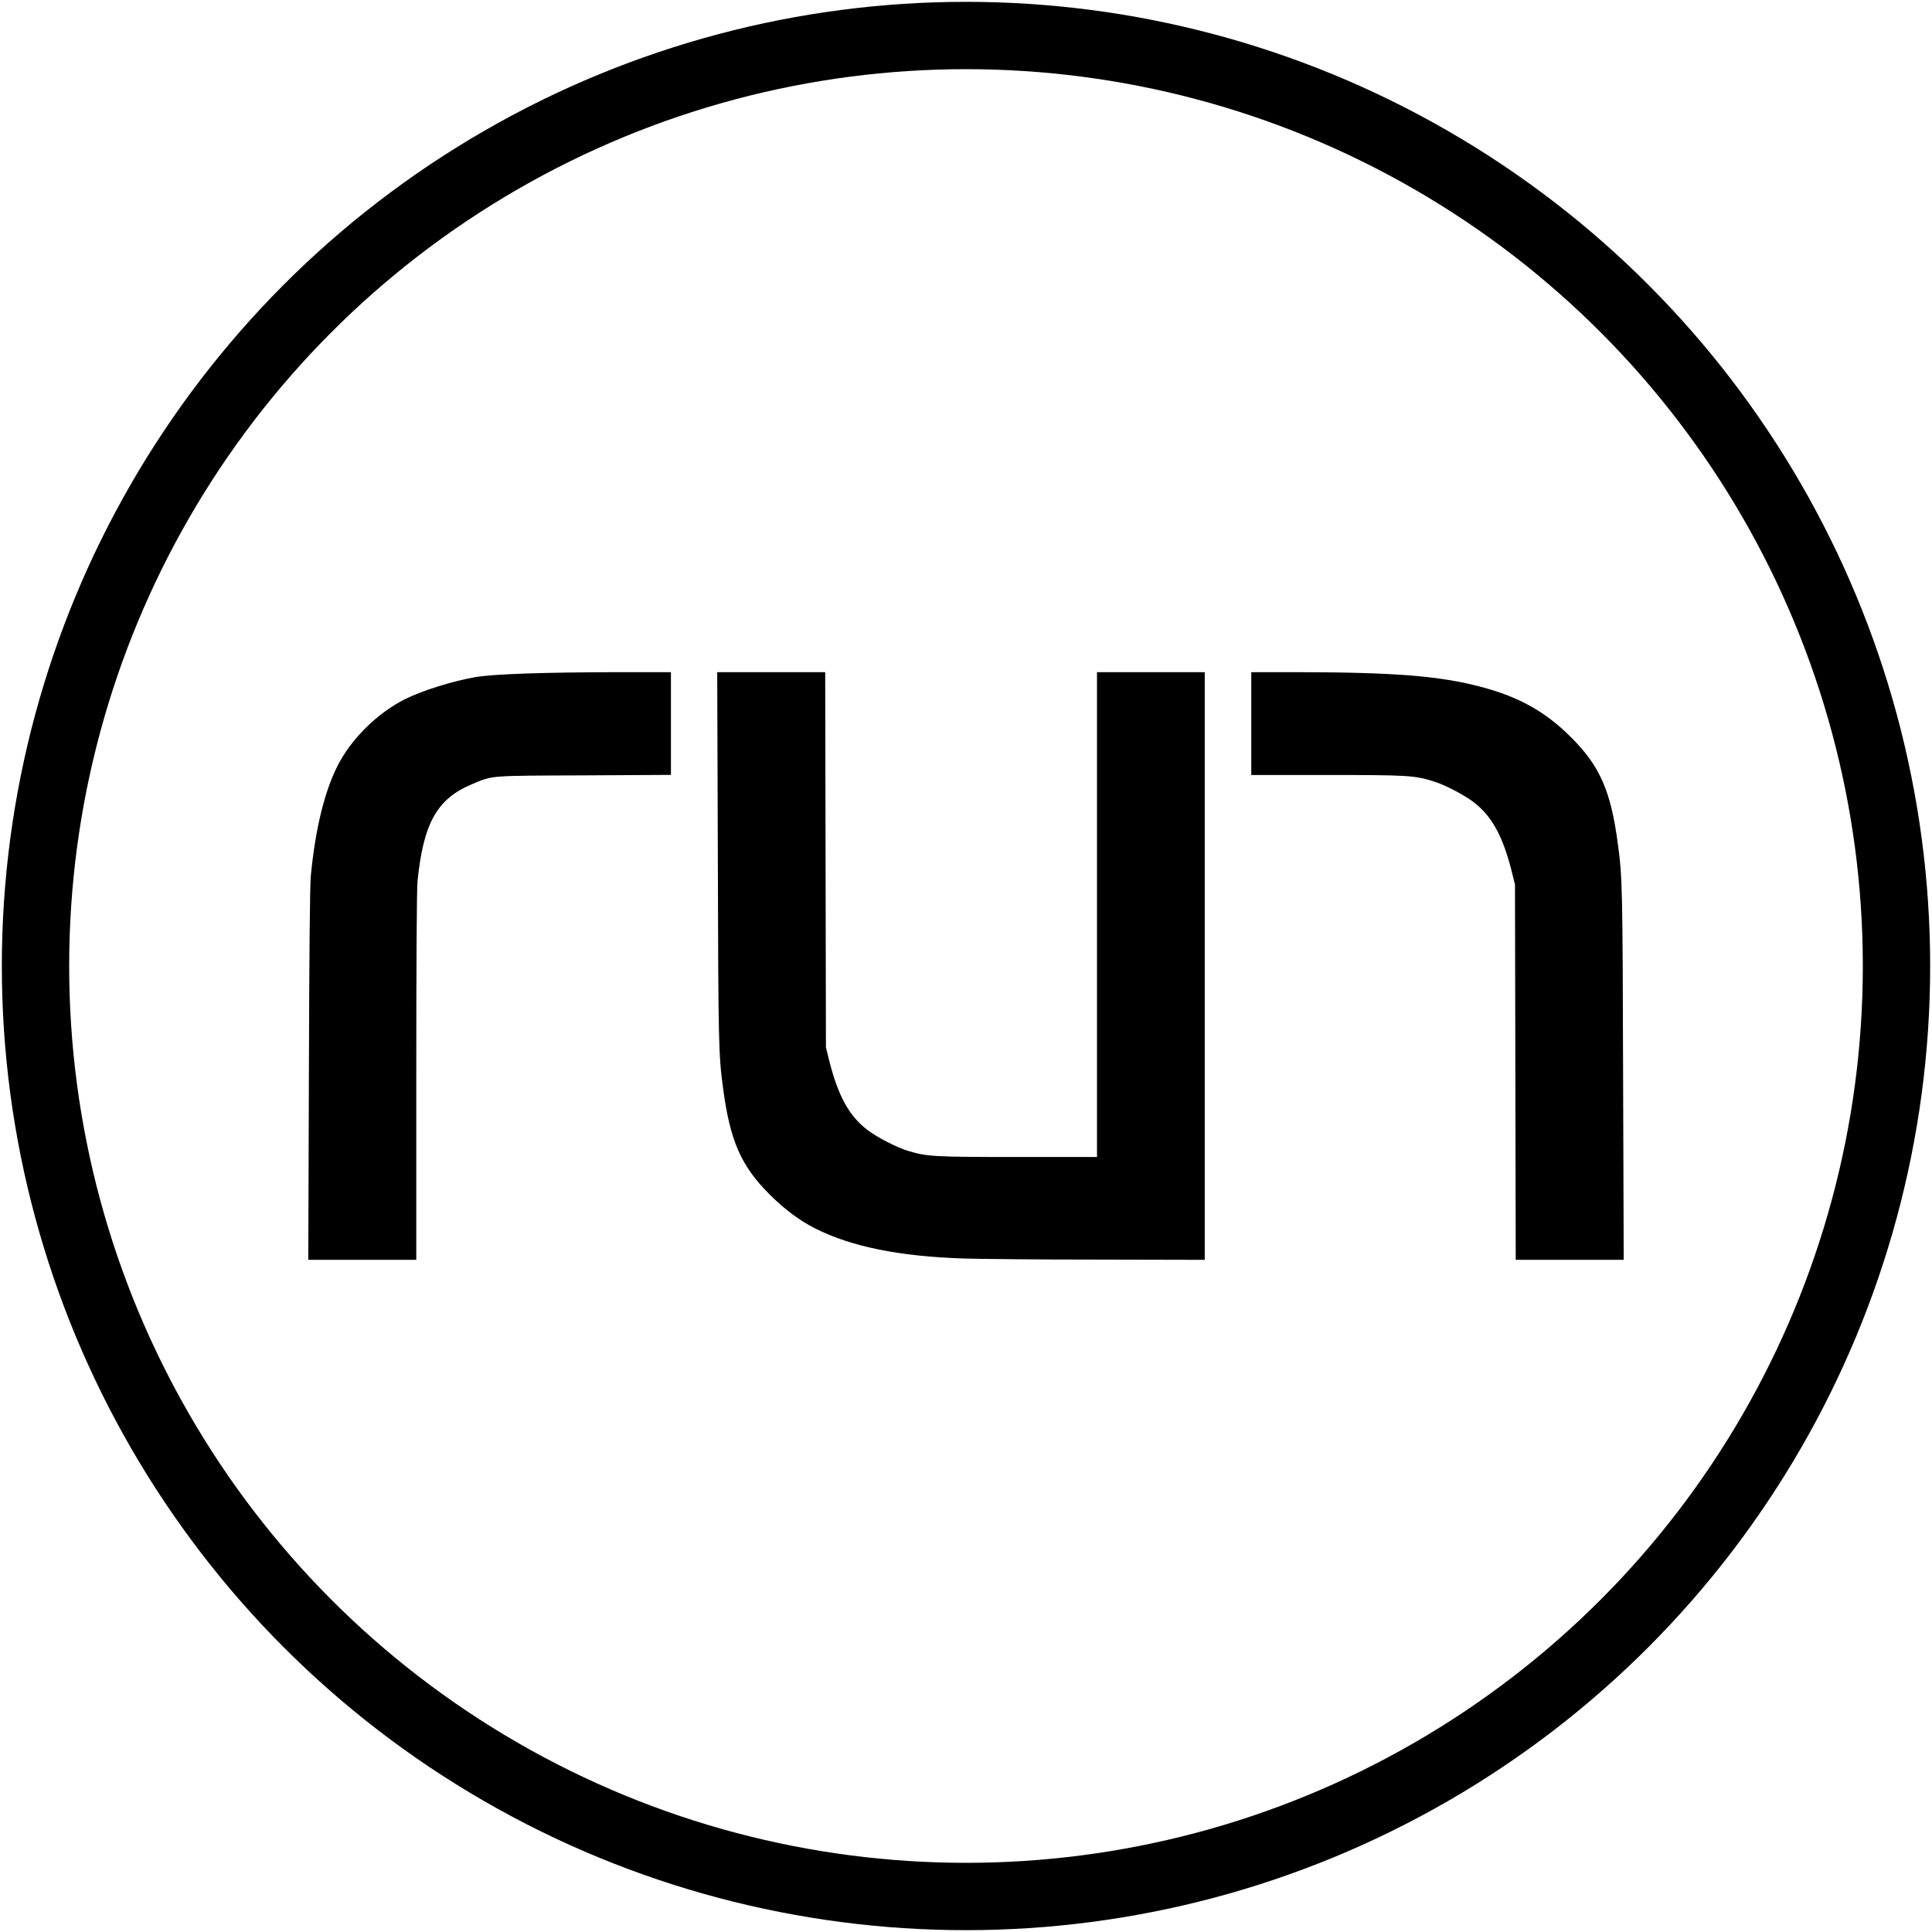 <svg id="run-logo-circle" xmlns="http://www.w3.org/2000/svg" width="510" height="510" viewBox="0 0 15780 15780" style="transform: matrix(1, 0, 0, 1, 0, 0); transform-origin: 50% 50%; max-height: 80%; transition: transform 200ms ease-in-out; width: 510px; max-width: 80%; height: 510px;">
    <g id="logo-graphic" fill="rgb(0,0,0)" style="transform: none;">
        <g>
            <circle cx="50%" cy="50%" r="7600" fill="none" stroke="black" stroke-width="550"></circle>                                             
            <path id="layer2" d="M2523 8778 c3 -1024 8 -1550 16 -1628 37 -379 110 -679 216 -891 112 -223 324 -433 554 -549 141 -70 390 -148 577 -180 147 -25 563 -39 1177 -40 l417 0 0 420 0 419 -712 4 c-787 3 -739 0 -908 70 -290 119 -402 319 -450 796 -6 65 -10 646 -10 1597 l0 1494 -441 0 -441 0 5 -1512z"></path>
            <path id="layer3" d="M7865 10279 c-524 -18 -914 -97 -1210 -247 -123 -62 -249 -156 -370 -277 -232 -232 -322 -436 -379 -866 -37 -273 -39 -360 -43 -1886 l-5 -1513 441 0 441 0 3 1533 3 1532 26 105 c73 291 163 455 314 570 81 61 236 141 328 169 156 48 209 51 899 51 l647 0 0 -1980 0 -1980 440 0 440 0 0 2400 0 2400 -877 -2 c-483 0 -977 -5 -1098 -9z"></path>
            <path id="layer4" d="M12377 8758 l-3 -1533 -26 -105 c-73 -291 -163 -455 -314 -570 -81 -61 -236 -141 -328 -169 -155 -48 -211 -51 -868 -51 l-618 0 0 -420 0 -420 358 0 c809 1 1180 30 1522 121 311 83 523 202 735 414 232 232 322 436 379 866 37 273 39 360 43 1887 l5 1512 -441 0 -441 0 -3 -1532z"></path>
        </g>
    </g>
</svg>